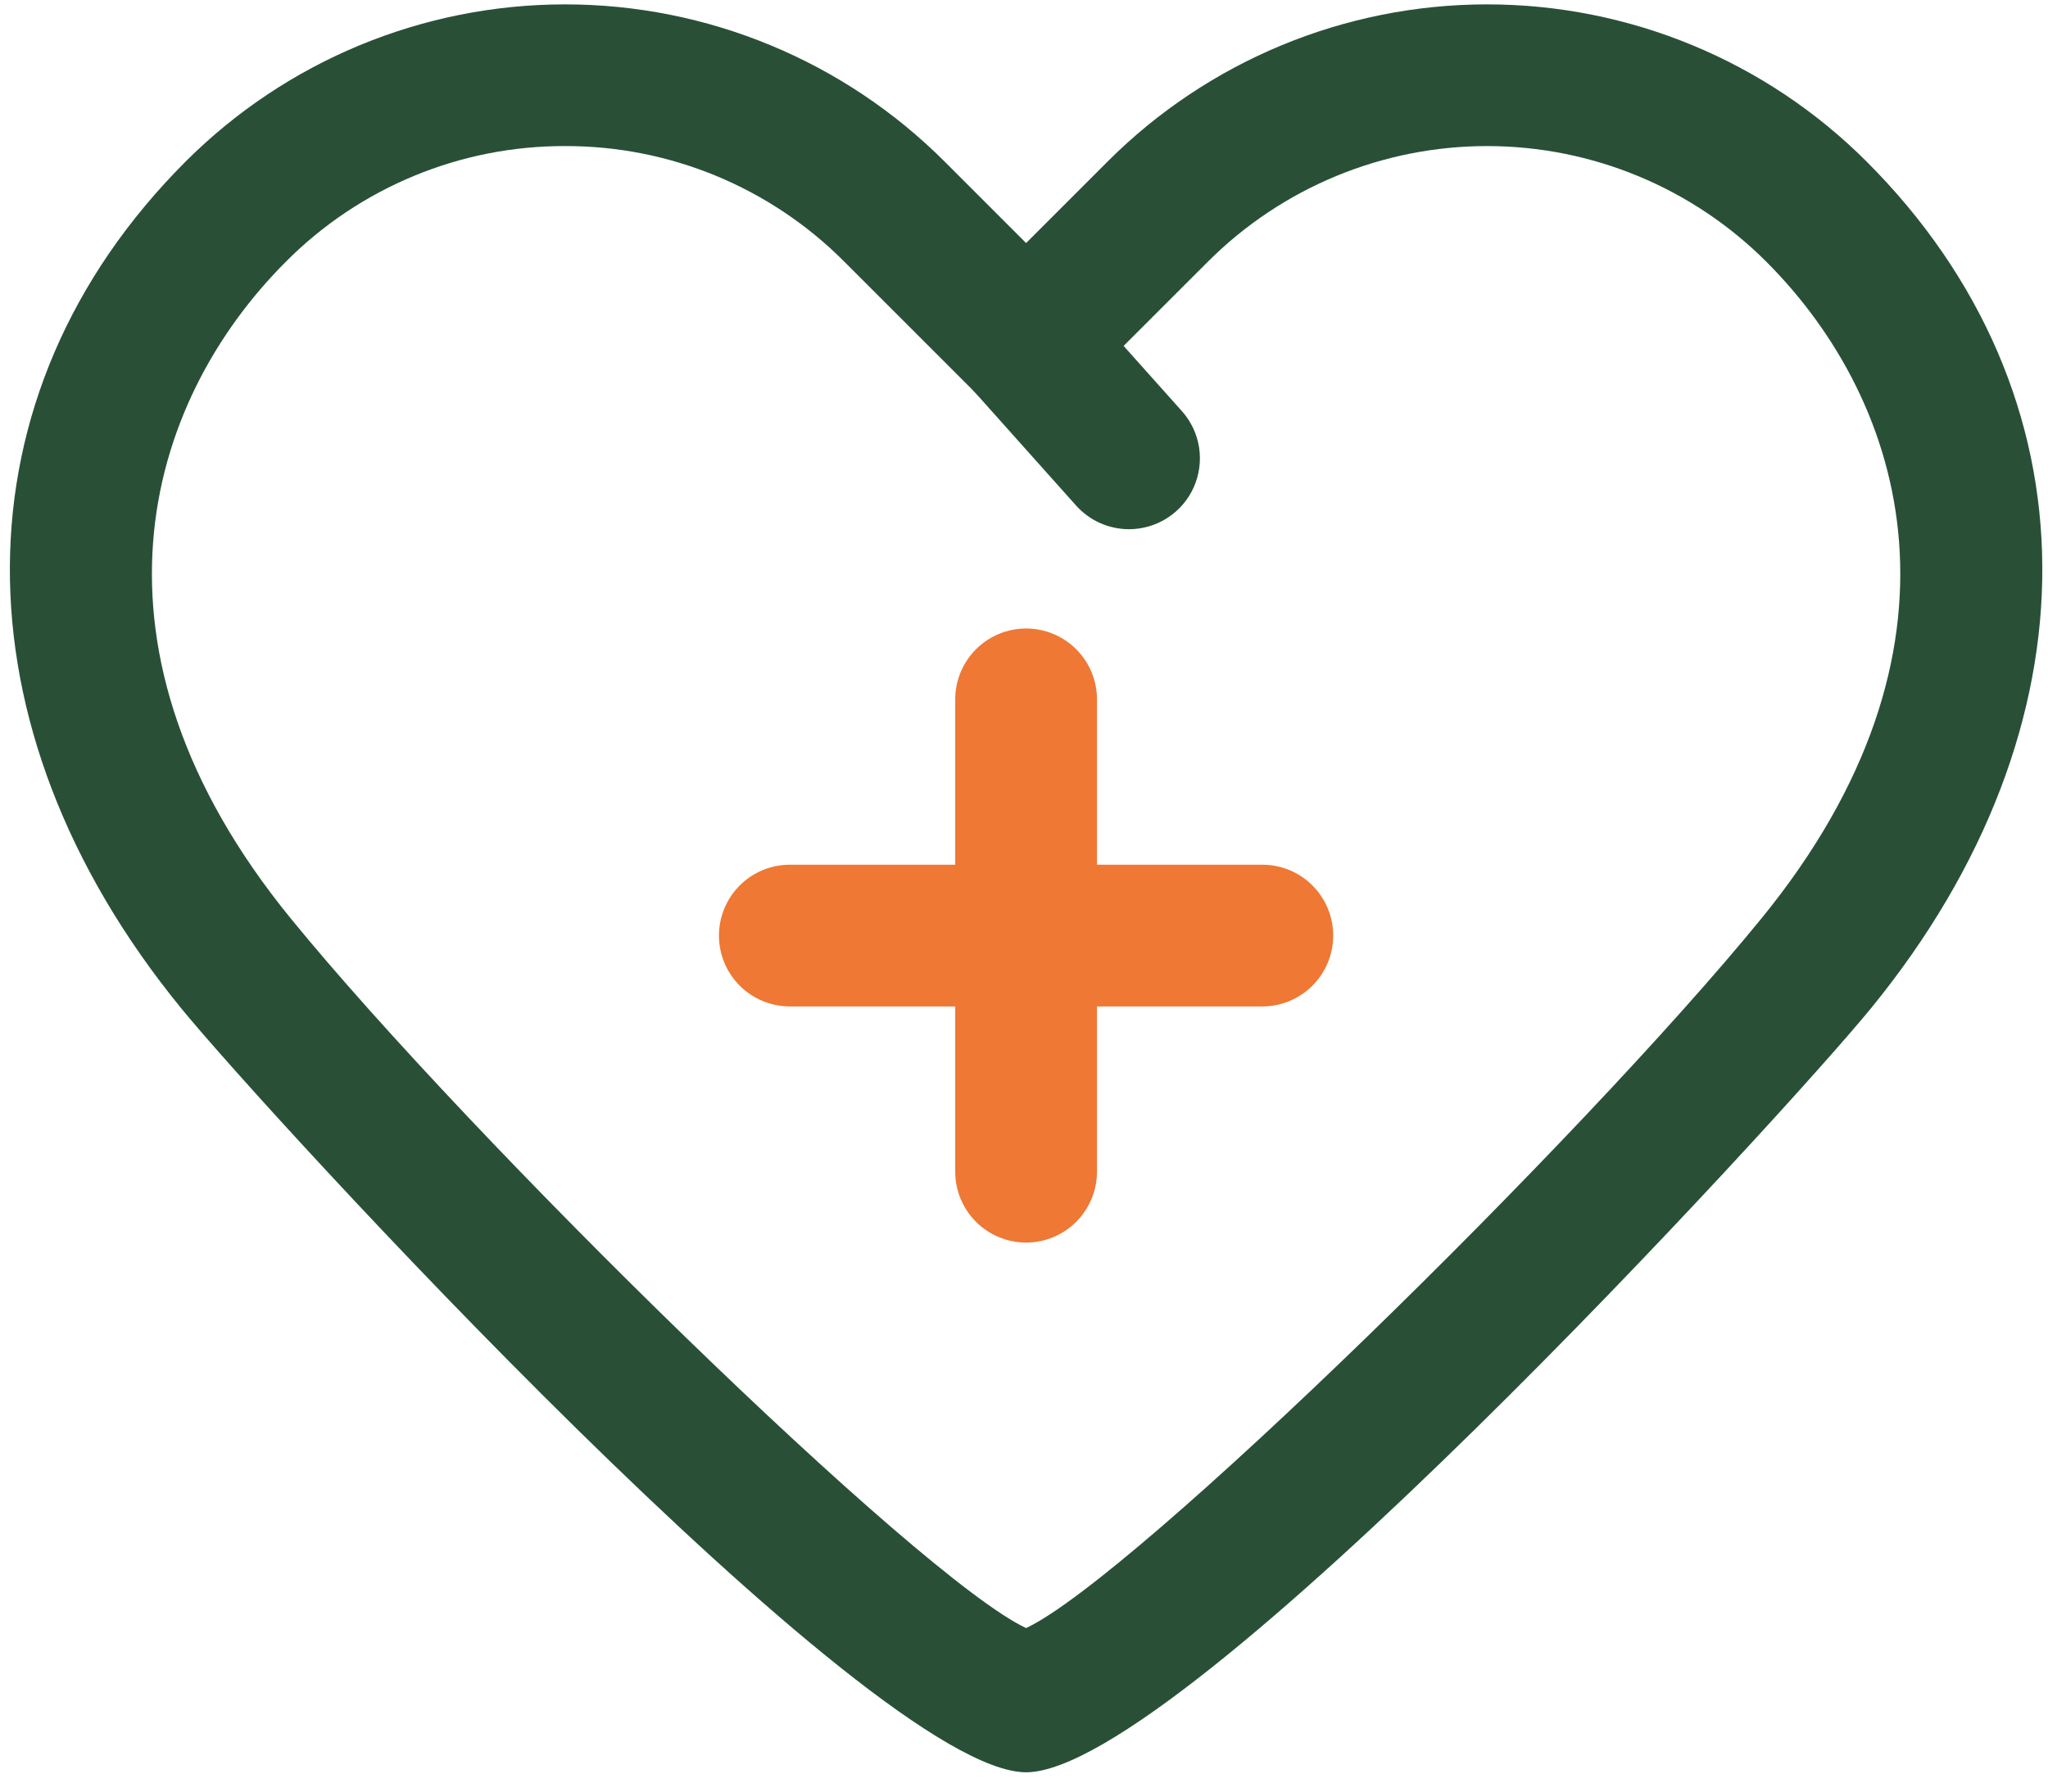 <svg width="88" height="77" viewBox="0 0 88 77" fill="none" xmlns="http://www.w3.org/2000/svg">
<path d="M44.09 53.404C43.283 53.404 42.508 53.083 41.937 52.512C41.366 51.941 41.045 51.167 41.045 50.359V30.057C41.045 29.249 41.366 28.475 41.937 27.904C42.508 27.333 43.283 27.012 44.09 27.012C44.898 27.012 45.672 27.333 46.244 27.904C46.815 28.475 47.136 29.249 47.136 30.057V50.359C47.135 51.167 46.814 51.941 46.243 52.512C45.672 53.083 44.898 53.404 44.09 53.404Z" fill="#EE7834"/>
<path d="M54.241 43.255H33.939C33.131 43.255 32.356 42.934 31.785 42.363C31.214 41.792 30.893 41.017 30.893 40.209C30.893 39.402 31.214 38.627 31.785 38.056C32.356 37.485 33.131 37.164 33.939 37.164H54.241C55.048 37.164 55.823 37.485 56.394 38.056C56.965 38.627 57.286 39.402 57.286 40.209C57.286 41.017 56.965 41.792 56.394 42.363C55.823 42.934 55.048 43.255 54.241 43.255Z" fill="#EE7834"/>
<path d="M44.09 76.17C37.417 76.17 11.44 47.818 7.772 43.318C-2.101 31.216 -2.018 16.937 7.979 6.94C12.303 2.617 18.167 0.188 24.282 0.188C30.396 0.188 36.261 2.617 40.585 6.94L44.09 10.446L47.595 6.94C51.919 2.617 57.784 0.188 63.898 0.188C70.013 0.188 75.878 2.617 80.202 6.94C90.198 16.937 90.281 31.216 80.408 43.318C76.74 47.818 50.764 76.17 44.09 76.17ZM24.28 6.278C22.051 6.272 19.843 6.708 17.785 7.561C15.726 8.414 13.856 9.666 12.285 11.247C6.21 17.321 3.074 27.924 12.491 39.471C20.255 48.992 39.455 67.799 44.09 69.972C48.725 67.799 67.925 48.992 75.689 39.471C85.107 27.924 81.97 17.321 75.895 11.247C72.713 8.065 68.398 6.278 63.898 6.278C59.399 6.278 55.084 8.065 51.902 11.247L46.243 16.905C45.961 17.188 45.625 17.412 45.255 17.565C44.886 17.718 44.49 17.797 44.09 17.797C43.69 17.797 43.294 17.718 42.925 17.565C42.555 17.412 42.22 17.188 41.937 16.905L36.279 11.247C34.706 9.666 32.836 8.414 30.777 7.561C28.717 6.708 26.509 6.272 24.28 6.278Z" fill="#295037"/>
<path d="M48.511 22.744C48.083 22.744 47.659 22.654 47.267 22.479C46.876 22.304 46.526 22.048 46.239 21.729L41.818 16.78C41.551 16.482 41.346 16.134 41.214 15.756C41.082 15.379 41.026 14.979 41.048 14.579C41.071 14.18 41.171 13.788 41.345 13.428C41.519 13.067 41.762 12.745 42.06 12.478C42.358 12.211 42.706 12.006 43.084 11.874C43.462 11.742 43.862 11.685 44.261 11.708C44.661 11.73 45.052 11.831 45.412 12.005C45.773 12.179 46.096 12.421 46.362 12.72L50.784 17.669C51.176 18.107 51.432 18.649 51.523 19.23C51.613 19.811 51.533 20.406 51.293 20.943C51.053 21.48 50.662 21.935 50.169 22.255C49.675 22.575 49.099 22.744 48.511 22.744Z" fill="#295037"/>
</svg>
